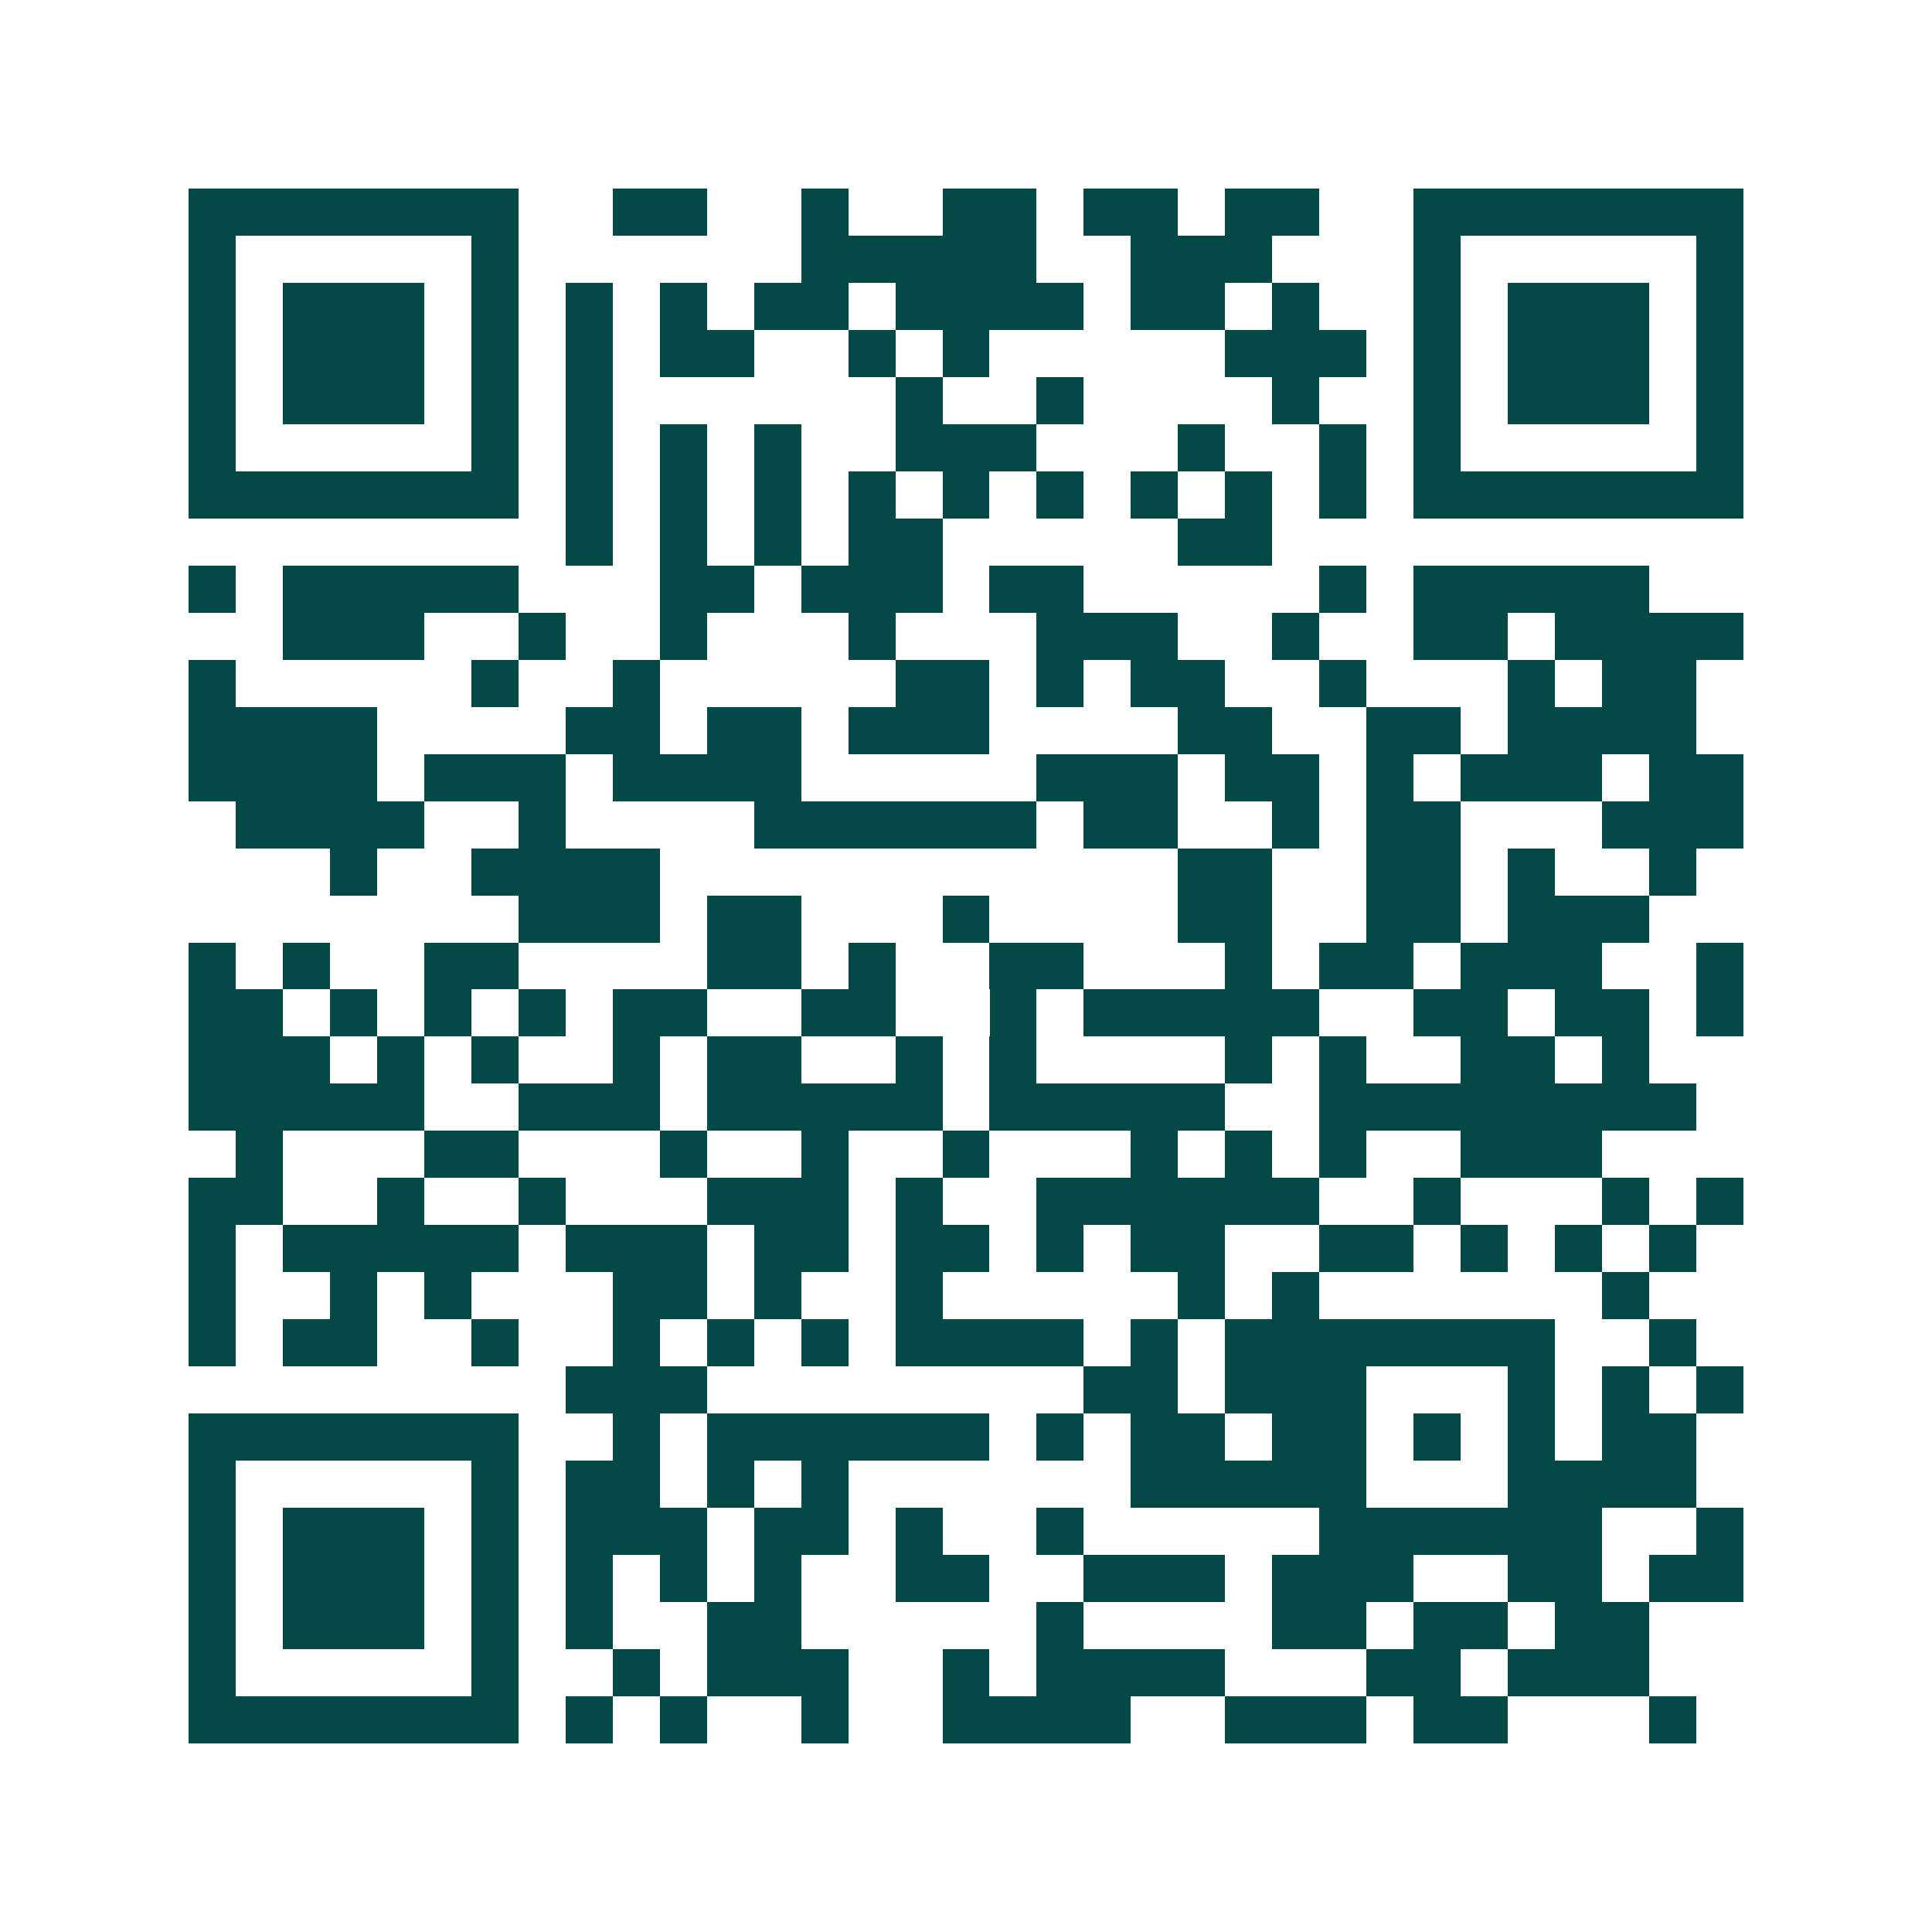 <svg xmlns="http://www.w3.org/2000/svg" width="200" height="200" viewBox="0 0 41 41" shape-rendering="crispEdges"><path fill="#ffffff" d="M0 0h41v41H0z"/><path stroke="#014847" d="M4 4.5h7m2 0h2m2 0h1m2 0h2m1 0h2m1 0h2m2 0h7M4 5.5h1m5 0h1m6 0h5m2 0h3m3 0h1m5 0h1M4 6.5h1m1 0h3m1 0h1m1 0h1m1 0h1m1 0h2m1 0h4m1 0h2m1 0h1m2 0h1m1 0h3m1 0h1M4 7.5h1m1 0h3m1 0h1m1 0h1m1 0h2m2 0h1m1 0h1m5 0h3m1 0h1m1 0h3m1 0h1M4 8.5h1m1 0h3m1 0h1m1 0h1m6 0h1m2 0h1m4 0h1m2 0h1m1 0h3m1 0h1M4 9.5h1m5 0h1m1 0h1m1 0h1m1 0h1m2 0h3m3 0h1m2 0h1m1 0h1m5 0h1M4 10.5h7m1 0h1m1 0h1m1 0h1m1 0h1m1 0h1m1 0h1m1 0h1m1 0h1m1 0h1m1 0h7M12 11.5h1m1 0h1m1 0h1m1 0h2m5 0h2M4 12.5h1m1 0h5m3 0h2m1 0h3m1 0h2m5 0h1m1 0h5M6 13.5h3m2 0h1m2 0h1m3 0h1m3 0h3m2 0h1m2 0h2m1 0h4M4 14.5h1m5 0h1m2 0h1m5 0h2m1 0h1m1 0h2m2 0h1m3 0h1m1 0h2M4 15.5h4m4 0h2m1 0h2m1 0h3m4 0h2m2 0h2m1 0h4M4 16.5h4m1 0h3m1 0h4m5 0h3m1 0h2m1 0h1m1 0h3m1 0h2M5 17.5h4m2 0h1m4 0h6m1 0h2m2 0h1m1 0h2m3 0h3M7 18.5h1m2 0h4m11 0h2m2 0h2m1 0h1m2 0h1M11 19.5h3m1 0h2m3 0h1m4 0h2m2 0h2m1 0h3M4 20.5h1m1 0h1m2 0h2m4 0h2m1 0h1m2 0h2m3 0h1m1 0h2m1 0h3m2 0h1M4 21.5h2m1 0h1m1 0h1m1 0h1m1 0h2m2 0h2m2 0h1m1 0h5m2 0h2m1 0h2m1 0h1M4 22.5h3m1 0h1m1 0h1m2 0h1m1 0h2m2 0h1m1 0h1m4 0h1m1 0h1m2 0h2m1 0h1M4 23.5h5m2 0h3m1 0h5m1 0h5m2 0h8M5 24.5h1m3 0h2m3 0h1m2 0h1m2 0h1m3 0h1m1 0h1m1 0h1m2 0h3M4 25.5h2m2 0h1m2 0h1m3 0h3m1 0h1m2 0h6m2 0h1m3 0h1m1 0h1M4 26.5h1m1 0h5m1 0h3m1 0h2m1 0h2m1 0h1m1 0h2m2 0h2m1 0h1m1 0h1m1 0h1M4 27.5h1m2 0h1m1 0h1m3 0h2m1 0h1m2 0h1m5 0h1m1 0h1m6 0h1M4 28.5h1m1 0h2m2 0h1m2 0h1m1 0h1m1 0h1m1 0h4m1 0h1m1 0h7m2 0h1M12 29.5h3m8 0h2m1 0h3m3 0h1m1 0h1m1 0h1M4 30.5h7m2 0h1m1 0h6m1 0h1m1 0h2m1 0h2m1 0h1m1 0h1m1 0h2M4 31.5h1m5 0h1m1 0h2m1 0h1m1 0h1m6 0h5m3 0h4M4 32.5h1m1 0h3m1 0h1m1 0h3m1 0h2m1 0h1m2 0h1m5 0h6m2 0h1M4 33.5h1m1 0h3m1 0h1m1 0h1m1 0h1m1 0h1m2 0h2m2 0h3m1 0h3m2 0h2m1 0h2M4 34.5h1m1 0h3m1 0h1m1 0h1m2 0h2m5 0h1m4 0h2m1 0h2m1 0h2M4 35.5h1m5 0h1m2 0h1m1 0h3m2 0h1m1 0h4m3 0h2m1 0h3M4 36.5h7m1 0h1m1 0h1m2 0h1m2 0h4m2 0h3m1 0h2m3 0h1"/></svg>
